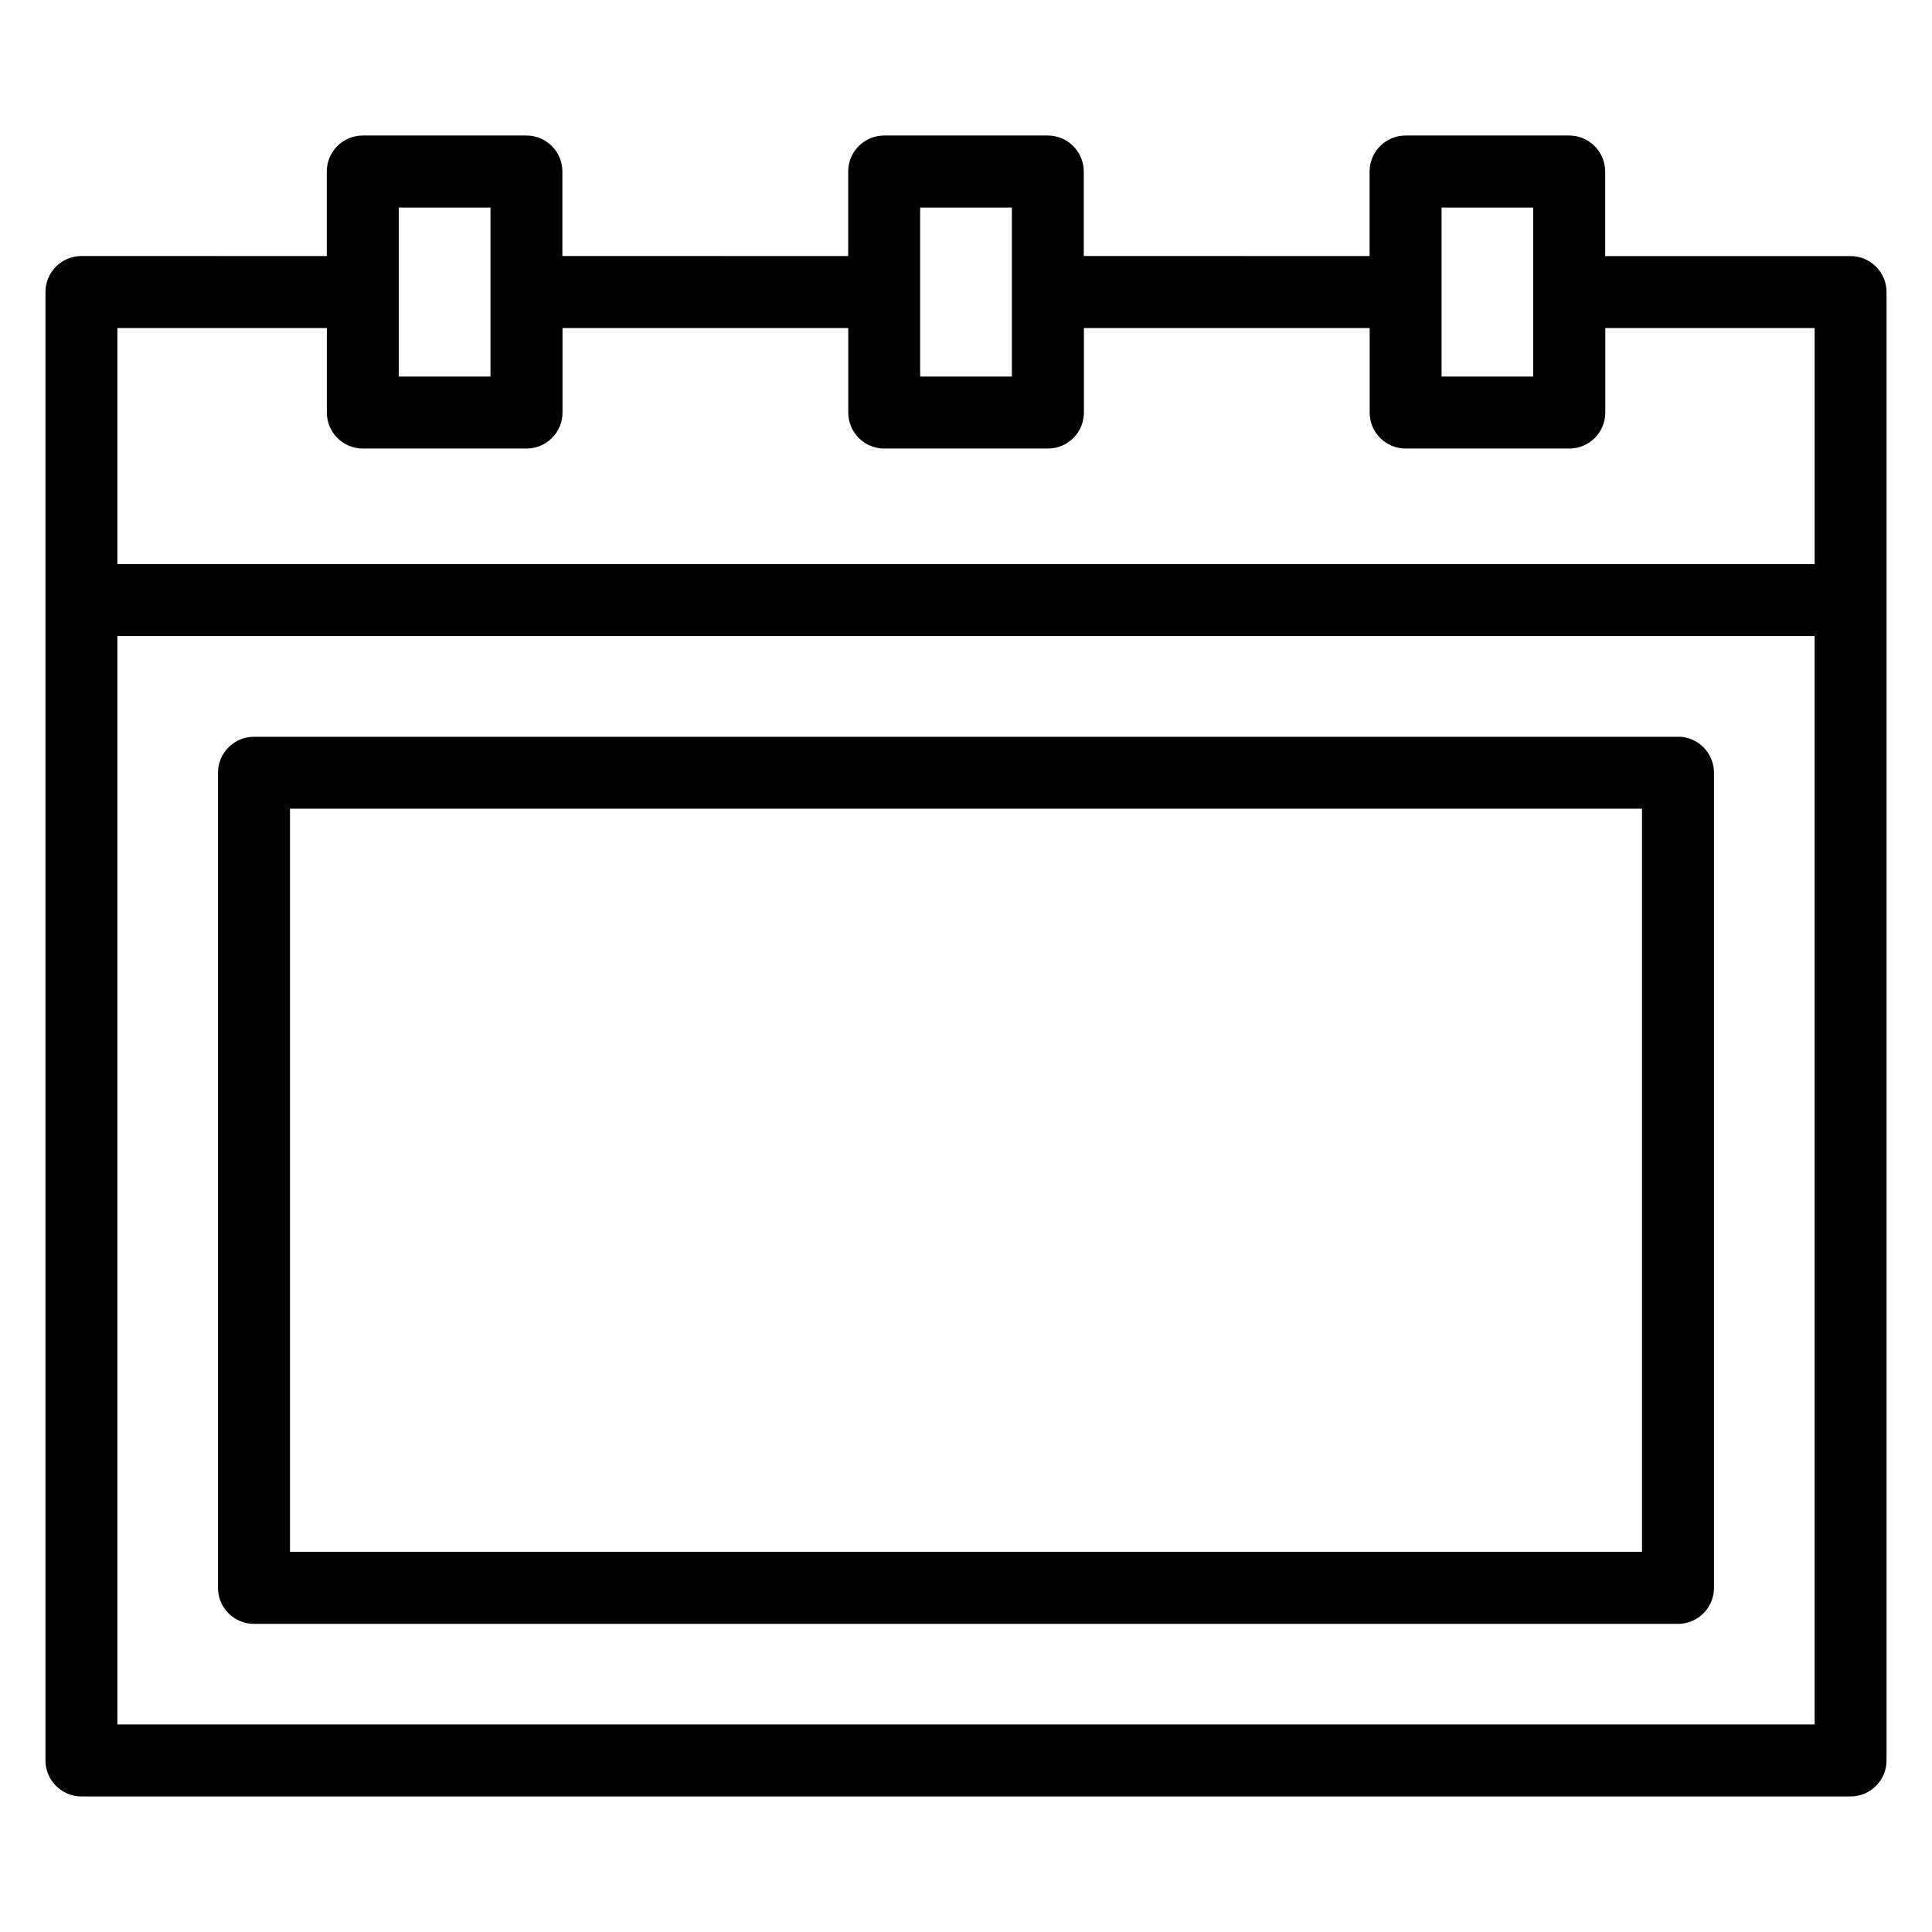 <?xml version="1.0" encoding="UTF-8"?>
<!-- Uploaded to: SVG Repo, www.svgrepo.com, Generator: SVG Repo Mixer Tools -->
<svg fill="#000000" width="800px" height="800px" version="1.1" viewBox="144 144 512 512" xmlns="http://www.w3.org/2000/svg">
 <path d="m579.15 555.25h-358.3v-196.94h358.3zm9.547-216h-377.38c-5.273 0-9.547 4.273-9.547 9.547v216c0 5.273 4.273 9.547 9.547 9.547h377.36c5.269 0 9.543-4.273 9.543-9.547v-216.02c0-5.273-4.273-9.547-9.543-9.547zm-413.59 261.74h449.79v-288.42h-449.79zm55.512-370.06v22.398c0 5.269 4.273 9.543 9.547 9.543h43.359c5.269 0 9.543-4.273 9.543-9.543v-22.398h75.727v22.398c0 5.269 4.273 9.543 9.547 9.543h43.359c5.269 0 9.543-4.273 9.543-9.543v-22.398h75.727v22.398c0 5.269 4.273 9.543 9.547 9.543h43.355-0.004c5.273 0 9.547-4.273 9.547-9.543v-22.398h55.477v62.578h-449.79v-62.578zm19.059-31.926v44.785h24.301v-44.785zm138.17 0v44.785h24.305v-44.785zm138.18 0v44.785h24.293v-44.785zm108.38 12.867h-65.023v-22.41c0-5.273-4.273-9.547-9.547-9.547h-43.336c-5.273 0-9.547 4.273-9.547 9.547v22.391l-75.746-0.004v-22.387c0-5.273-4.273-9.547-9.547-9.547h-43.336c-5.273 0-9.547 4.273-9.547 9.547v22.391l-75.742-0.004v-22.387c0-5.273-4.273-9.547-9.547-9.547h-43.344c-5.269 0-9.543 4.273-9.543 9.547v22.391l-65.004-0.004c-5.269 0-9.547 4.277-9.547 9.547v389.14c0 5.269 4.277 9.543 9.547 9.543h468.81c5.273 0 9.547-4.273 9.547-9.543v-389.14c-0.008-5.266-4.281-9.531-9.547-9.531z" fill-rule="evenodd"/>
</svg>